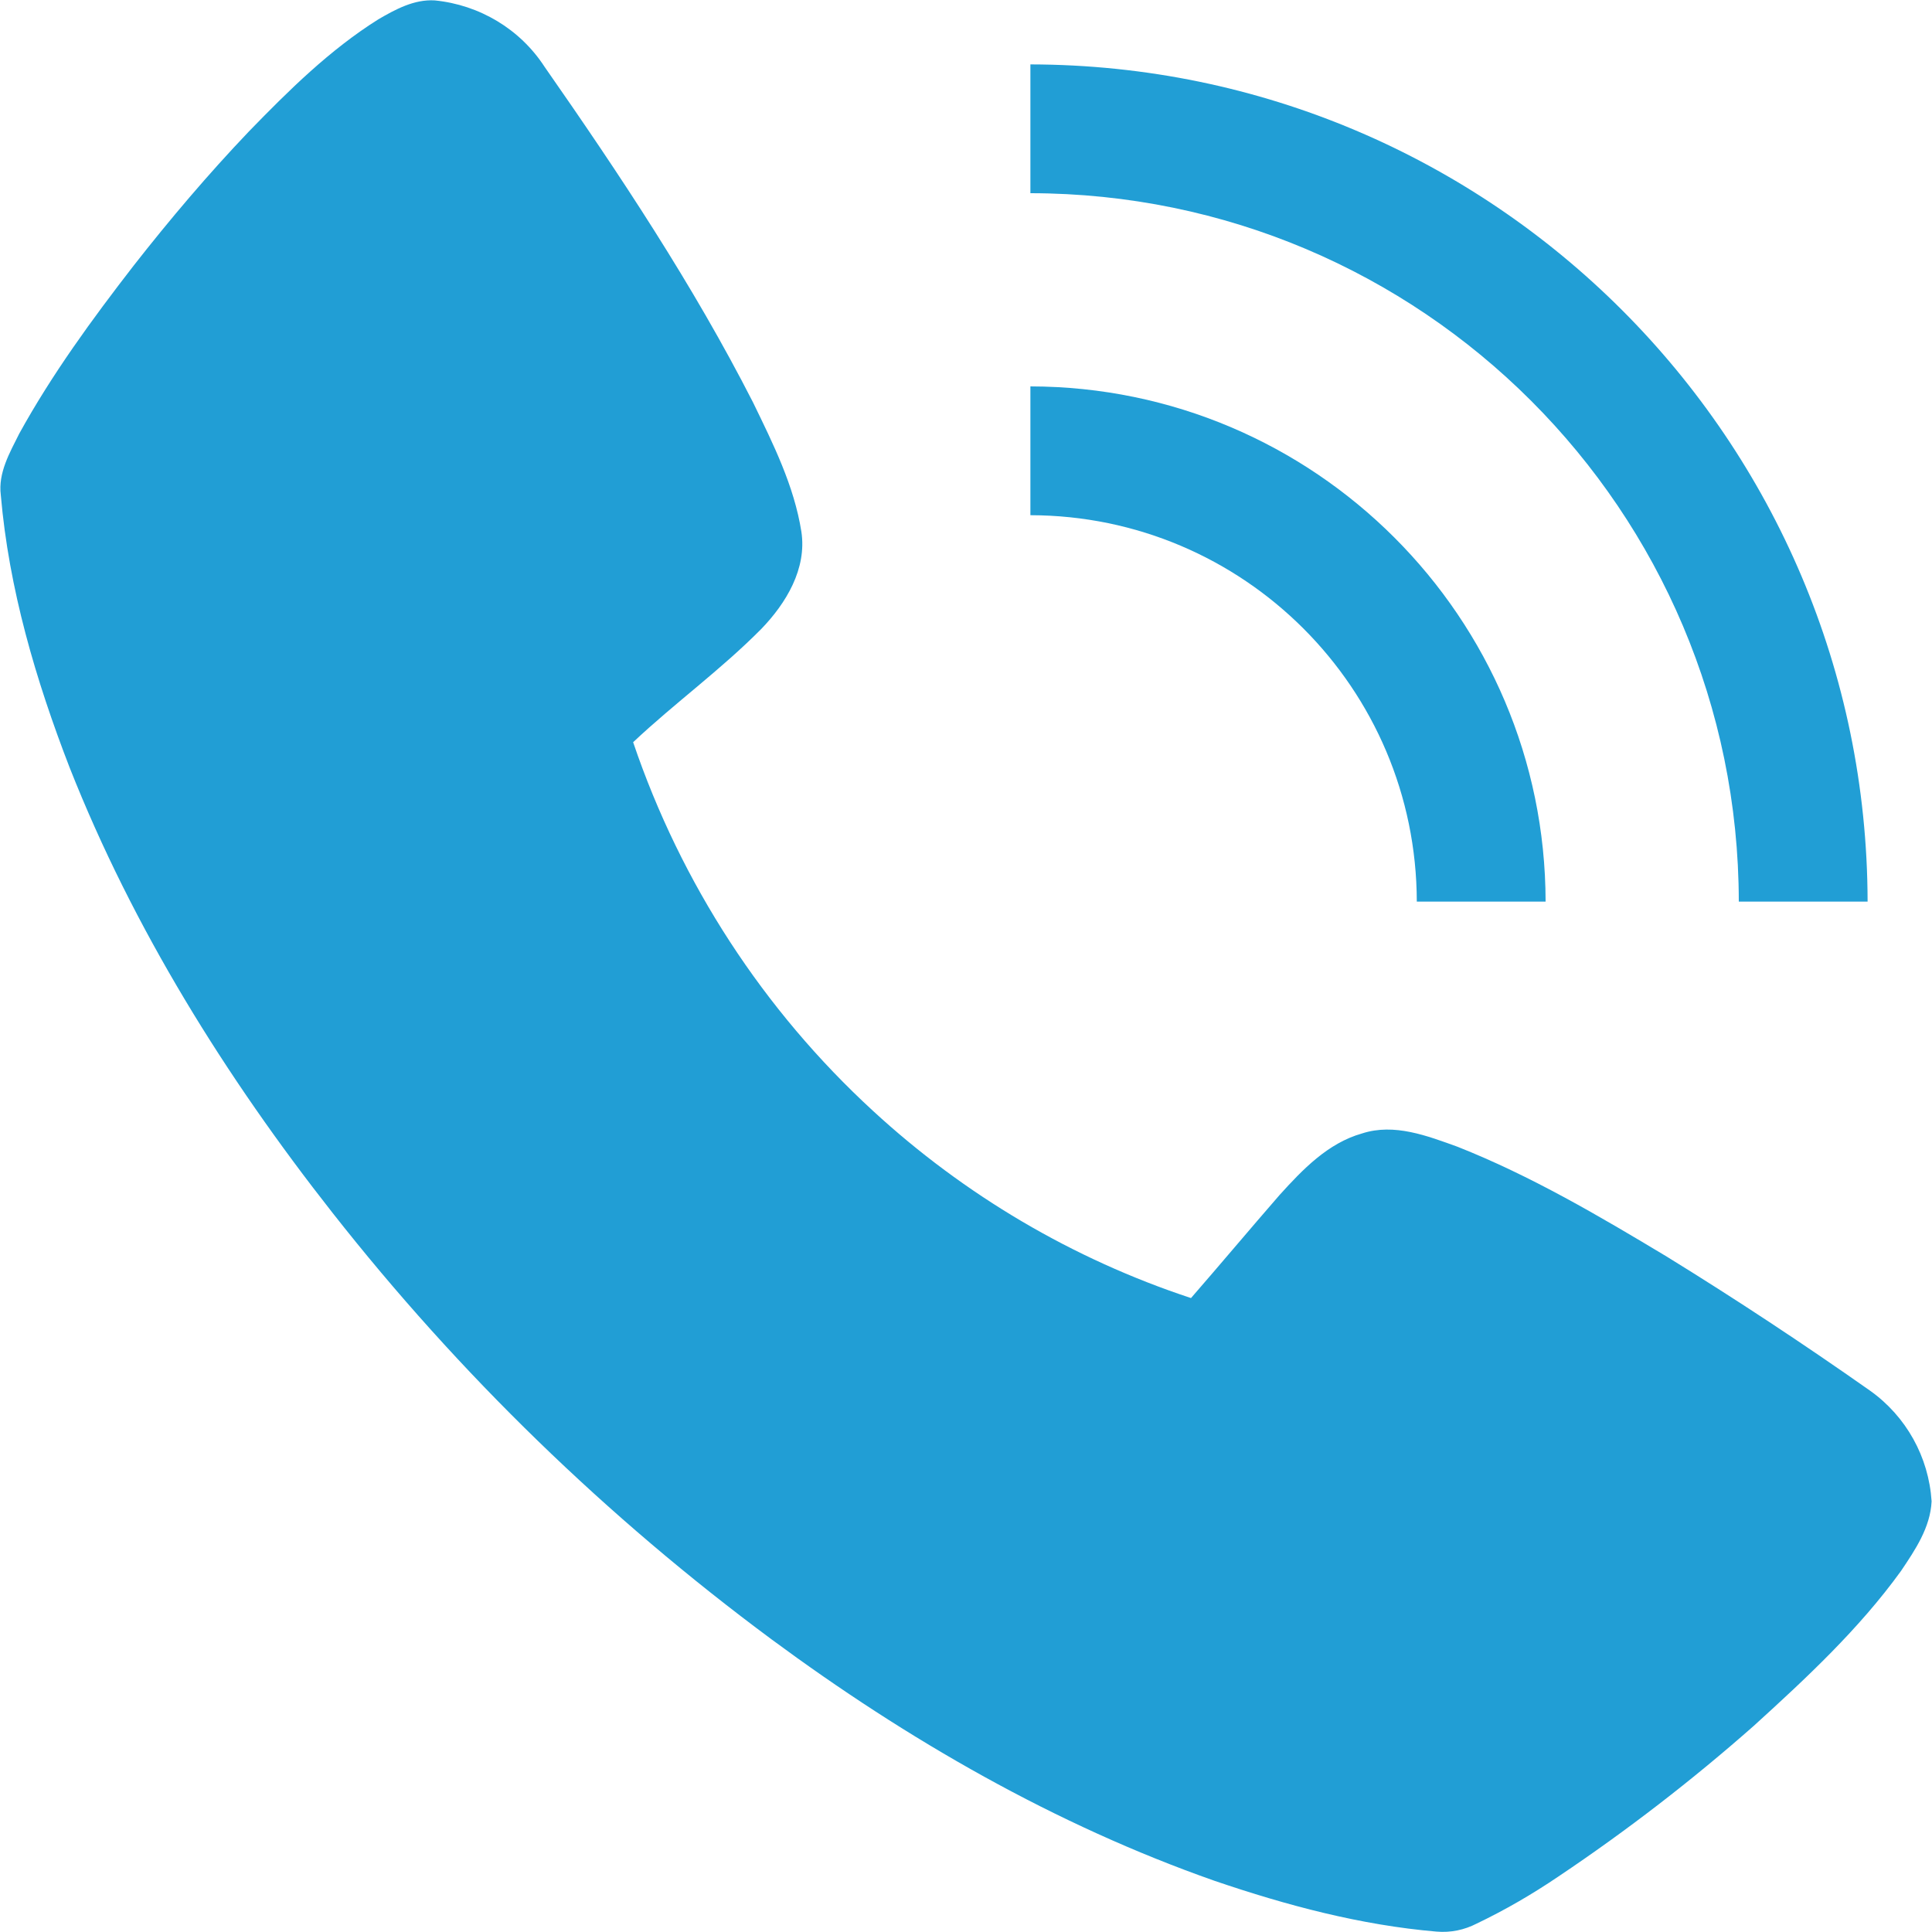 <svg version="1.0" id="Слой_1" xmlns="http://www.w3.org/2000/svg" x="0" y="0" viewBox="0 0 480 480" xml:space="preserve"><style>.st0{fill:#219ed5}</style><path class="st0" d="M94 4.8c4.3-2.5 8.9-5 14-4.7 11.1 1.1 21.2 7.1 27.3 16.5 18.7 26.8 36.9 54.2 51.8 83.4 5 10.3 10.2 20.7 12 32.1 1.4 9.2-3.8 17.8-10 24.2-10 10.1-21.5 18.4-31.8 28.1 11.9 35.1 32.4 66.6 59.6 91.6 22.7 20.9 49.6 36.8 79 46.5 7.4-8.5 14.6-17.1 22-25.6 5.7-6.3 12-12.9 20.5-15.3 8-2.6 16.2.6 23.7 3.3 18.2 7.2 35.2 17.2 52 27.3 17.2 10.6 34 21.7 50.5 33.3 9 6.4 14.6 16.5 15.3 27.5-.3 6.5-4.1 12.1-7.6 17.3-10.4 14.4-23.5 26.6-36.6 38.5-15.3 13.5-31.5 26-48.5 37.4-6.5 4.4-13.2 8.3-20.3 11.7-3.1 1.6-6.5 2.3-10 2-18.8-1.6-37.2-6.5-55.1-12.6-39.6-13.9-76.4-35.1-110.1-60-40.9-30.3-77.6-65.9-109.1-106-26.5-33.7-49.5-70.6-65.3-110.6C8.9 169 2.2 146.3.2 123c-.7-5.5 2.2-10.5 4.6-15.3C12.9 93 22.9 79.3 33.2 66c9-11.5 18.5-22.7 28.6-33.3C71.7 22.5 81.9 12.4 94 4.8M256 16c114.8.2 207.8 93.2 208 208h-32c-.1-97.2-78.8-175.9-176-176z"/><path class="st0" d="M256 96c70.6.1 127.9 57.4 128 128h-32c-.1-53-43-95.9-96-96z"/></svg>